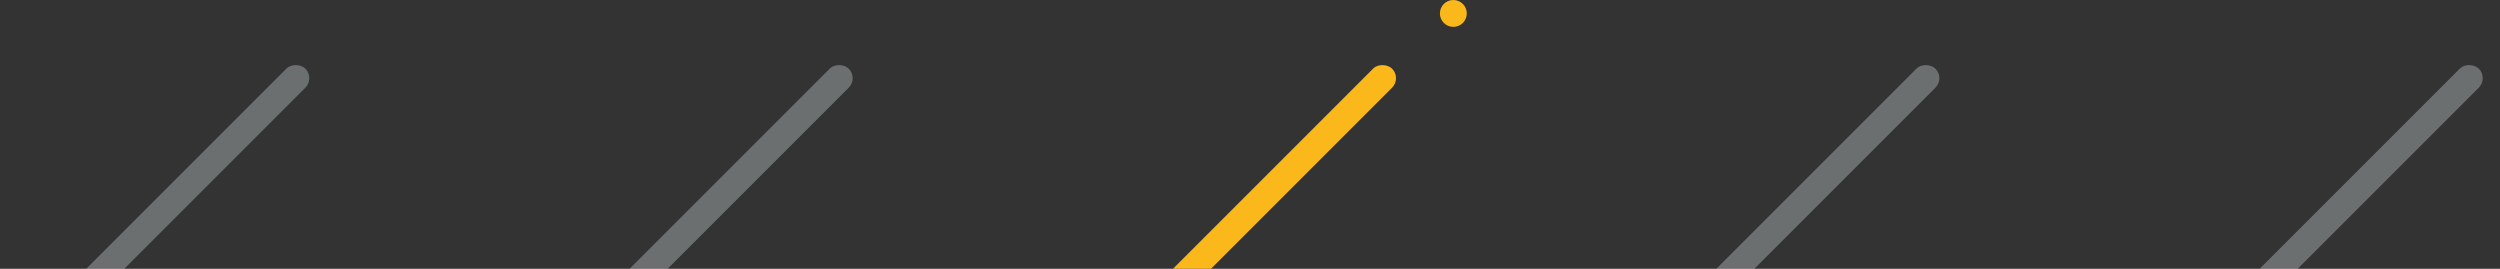 <svg width="186" height="20" viewBox="0 0 186 20" fill="none" xmlns="http://www.w3.org/2000/svg">
<rect x="0" y="0" width="186" height="20" fill="#333333" stroke="none"/>
<circle cx="108.129" cy="1" r="1" transform="rotate(180 108.129 1)" fill="#FAB81A"/>
<rect opacity="0.3" x="185.129" y="5.816" width="54" height="2" rx="1" transform="rotate(135 185.129 5.816)" fill="#F1FBFE"/>
<rect opacity="0.3" x="144.704" y="5.816" width="54" height="2" rx="1" transform="rotate(135 144.704 5.816)" fill="#F1FBFE"/>
<rect opacity="0.3" x="63.852" y="5.816" width="54" height="2" rx="1" transform="rotate(135 63.852 5.816)" fill="#F1FBFE"/>
<rect x="104.278" y="5.816" width="54" height="2" rx="1" transform="rotate(135 104.278 5.816)" fill="#FAB81A"/>
<rect opacity="0.3" x="23.426" y="5.816" width="54" height="2" rx="1" transform="rotate(135 23.426 5.816)" fill="#F1FBFE"/>
</svg>
